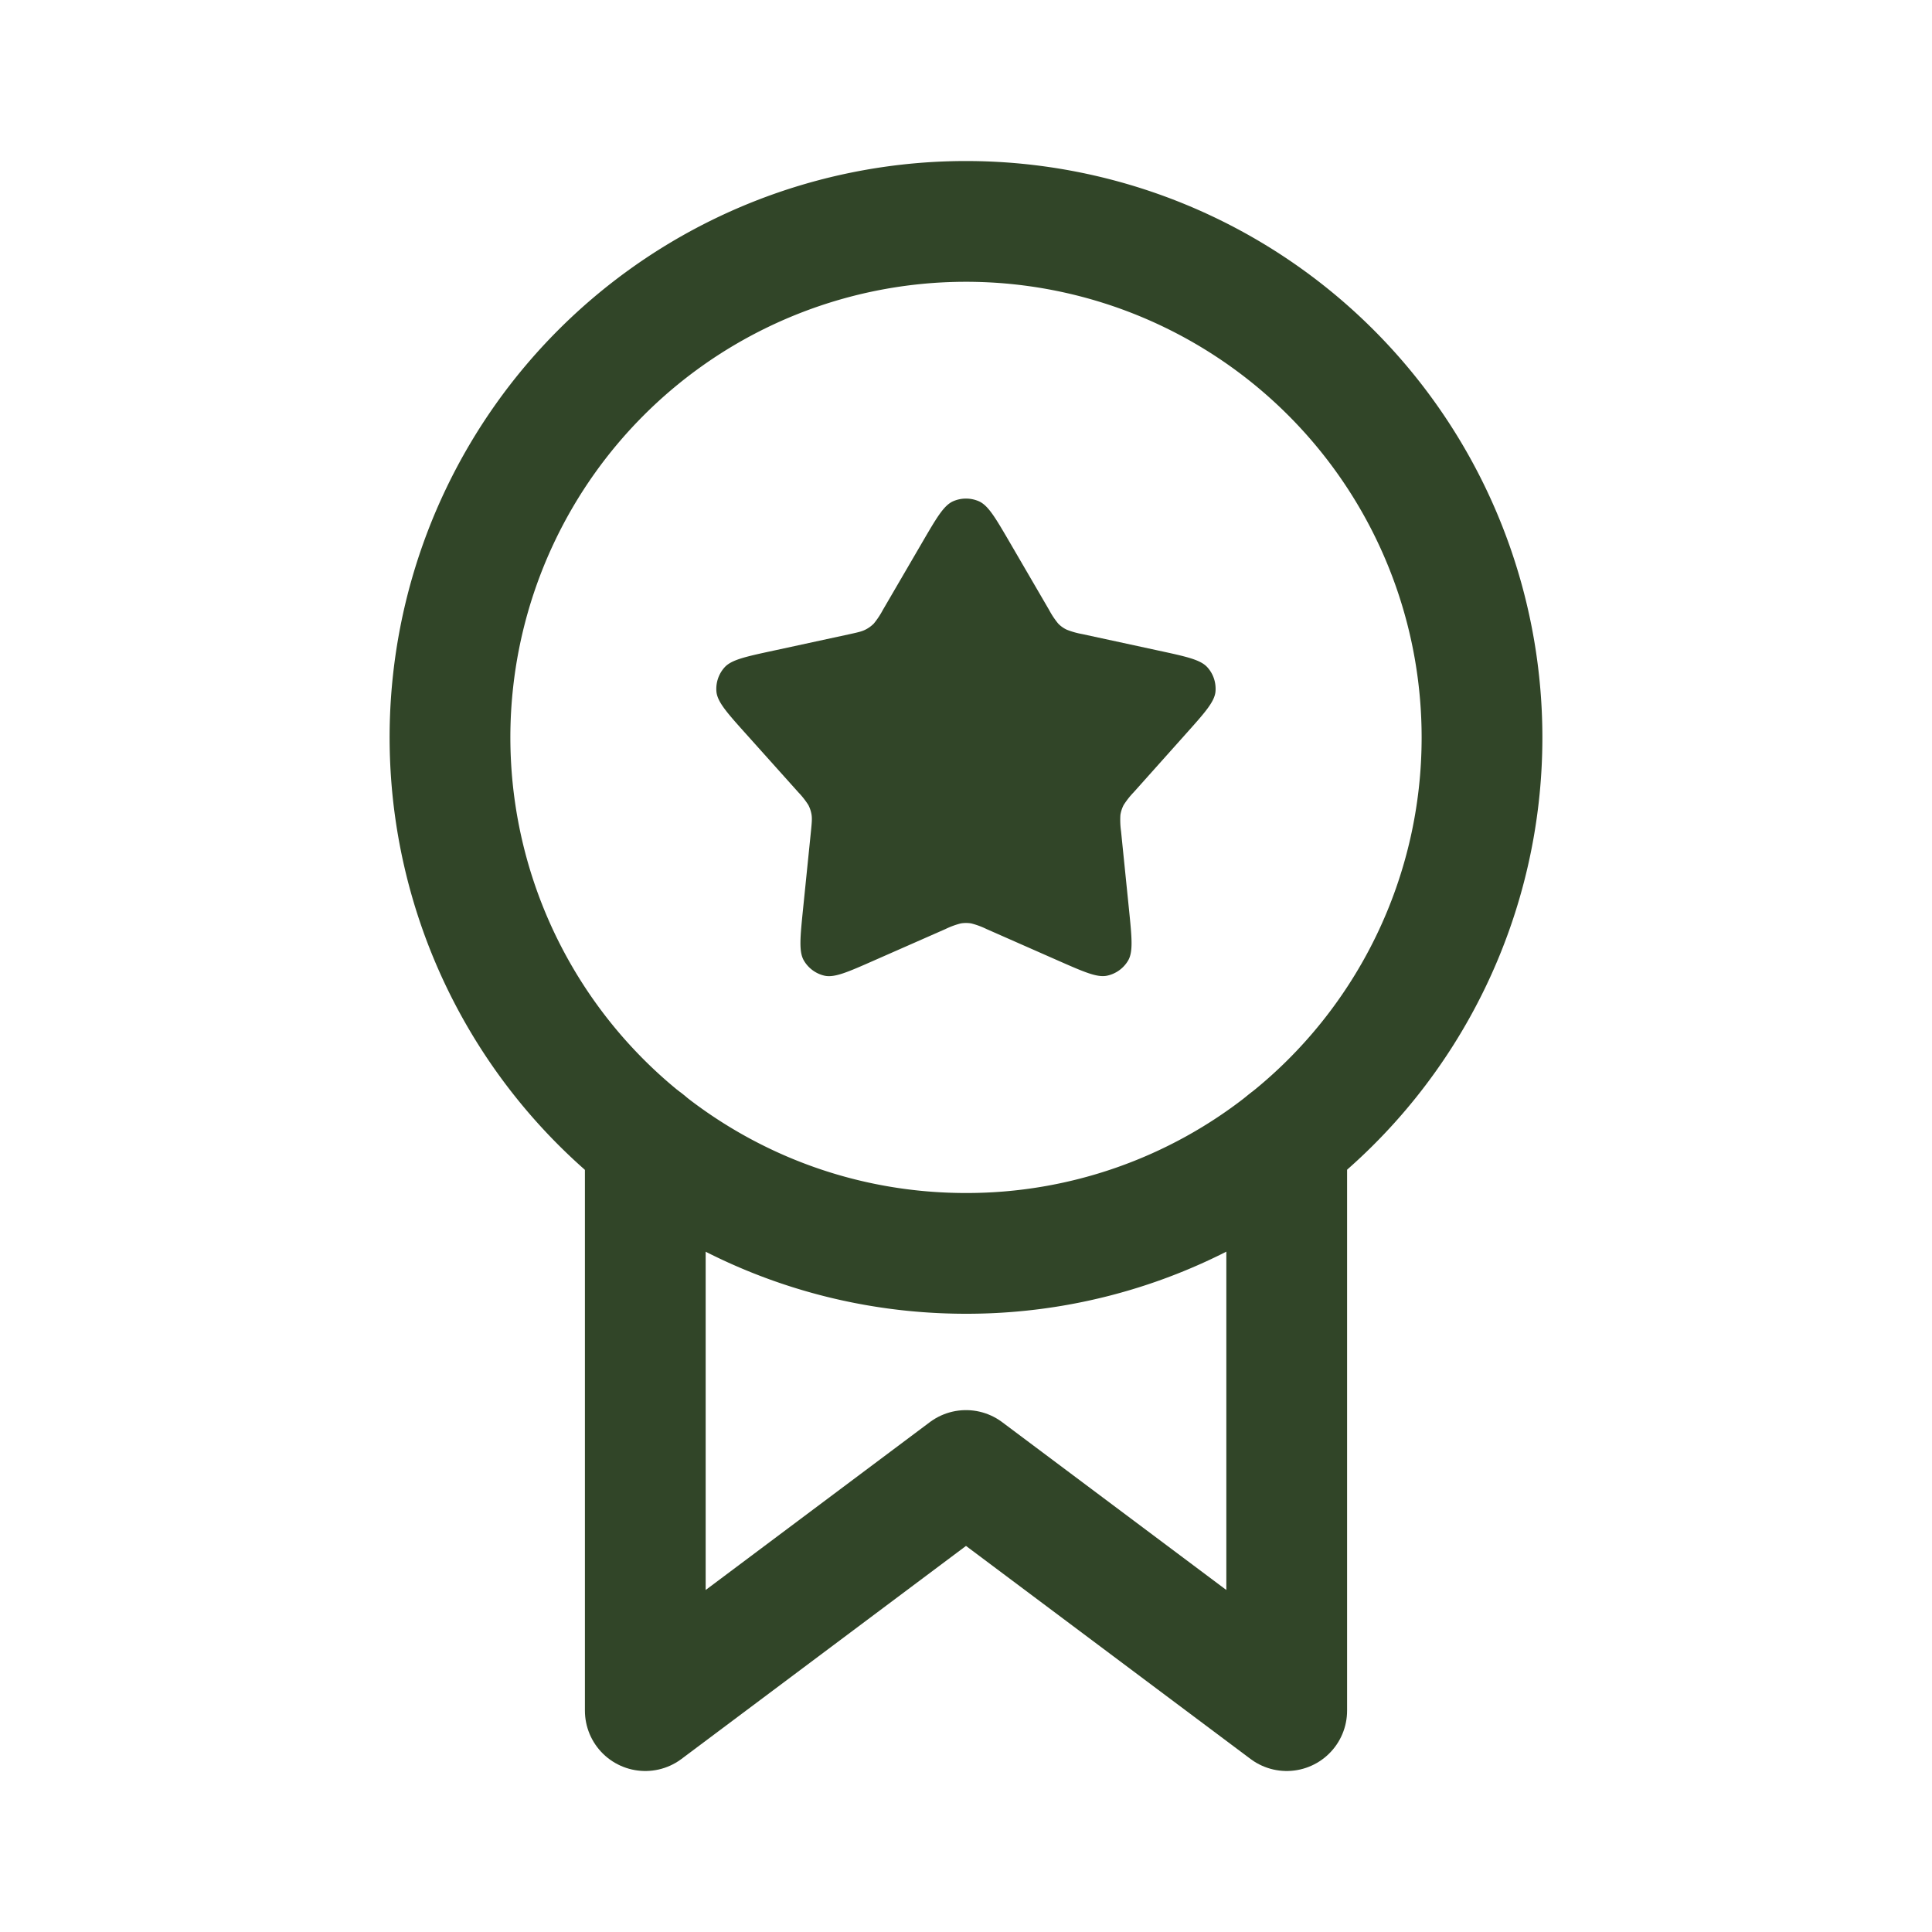 <svg xmlns="http://www.w3.org/2000/svg" width="24" height="24" viewBox="0 0 24 24"><g fill="none"><path stroke="#314528" stroke-linecap="round" stroke-linejoin="round" stroke-width="1.5" d="M18.41 9.16a6.4 6.4 0 0 1-2.426 5.02A6.38 6.38 0 0 1 12 15.57c-1.506 0-2.89-.52-3.984-1.388A6.41 6.41 0 1 1 18.41 9.16"/><path stroke="#314528" stroke-linecap="round" stroke-linejoin="round" stroke-width="1.5" d="M15.984 14.18v7.07L12 18.267L8.016 21.25v-7.07"/><path fill="#314528" d="M11.455 6.74c.179-.307.268-.461.385-.513a.4.4 0 0 1 .32 0c.117.052.206.206.385.513l.488.838a1 1 0 0 0 .112.168q.045.047.106.076a1 1 0 0 0 .194.055l.947.205c.348.075.522.113.607.208c.075.083.11.193.1.304c-.014.127-.133.26-.37.525l-.646.723a1 1 0 0 0-.125.159a.4.4 0 0 0-.04.123a1 1 0 0 0 .008.202l.098.964c.036.355.054.532-.01.642a.4.4 0 0 1-.26.188c-.124.027-.287-.045-.612-.188l-.887-.391a1 1 0 0 0-.19-.07a.4.4 0 0 0-.13 0a1 1 0 0 0-.19.07l-.886.39c-.326.144-.49.216-.614.19a.4.4 0 0 1-.259-.189c-.064-.11-.046-.287-.01-.642l.098-.964c.01-.102.015-.153.008-.202a.4.4 0 0 0-.04-.123a1 1 0 0 0-.125-.159L9.27 9.12c-.238-.265-.356-.398-.37-.525a.4.4 0 0 1 .1-.304c.085-.095.259-.133.607-.208l.947-.205c.1-.022.15-.033.194-.055a.4.4 0 0 0 .106-.076a1 1 0 0 0 .112-.168z"/></g></svg>